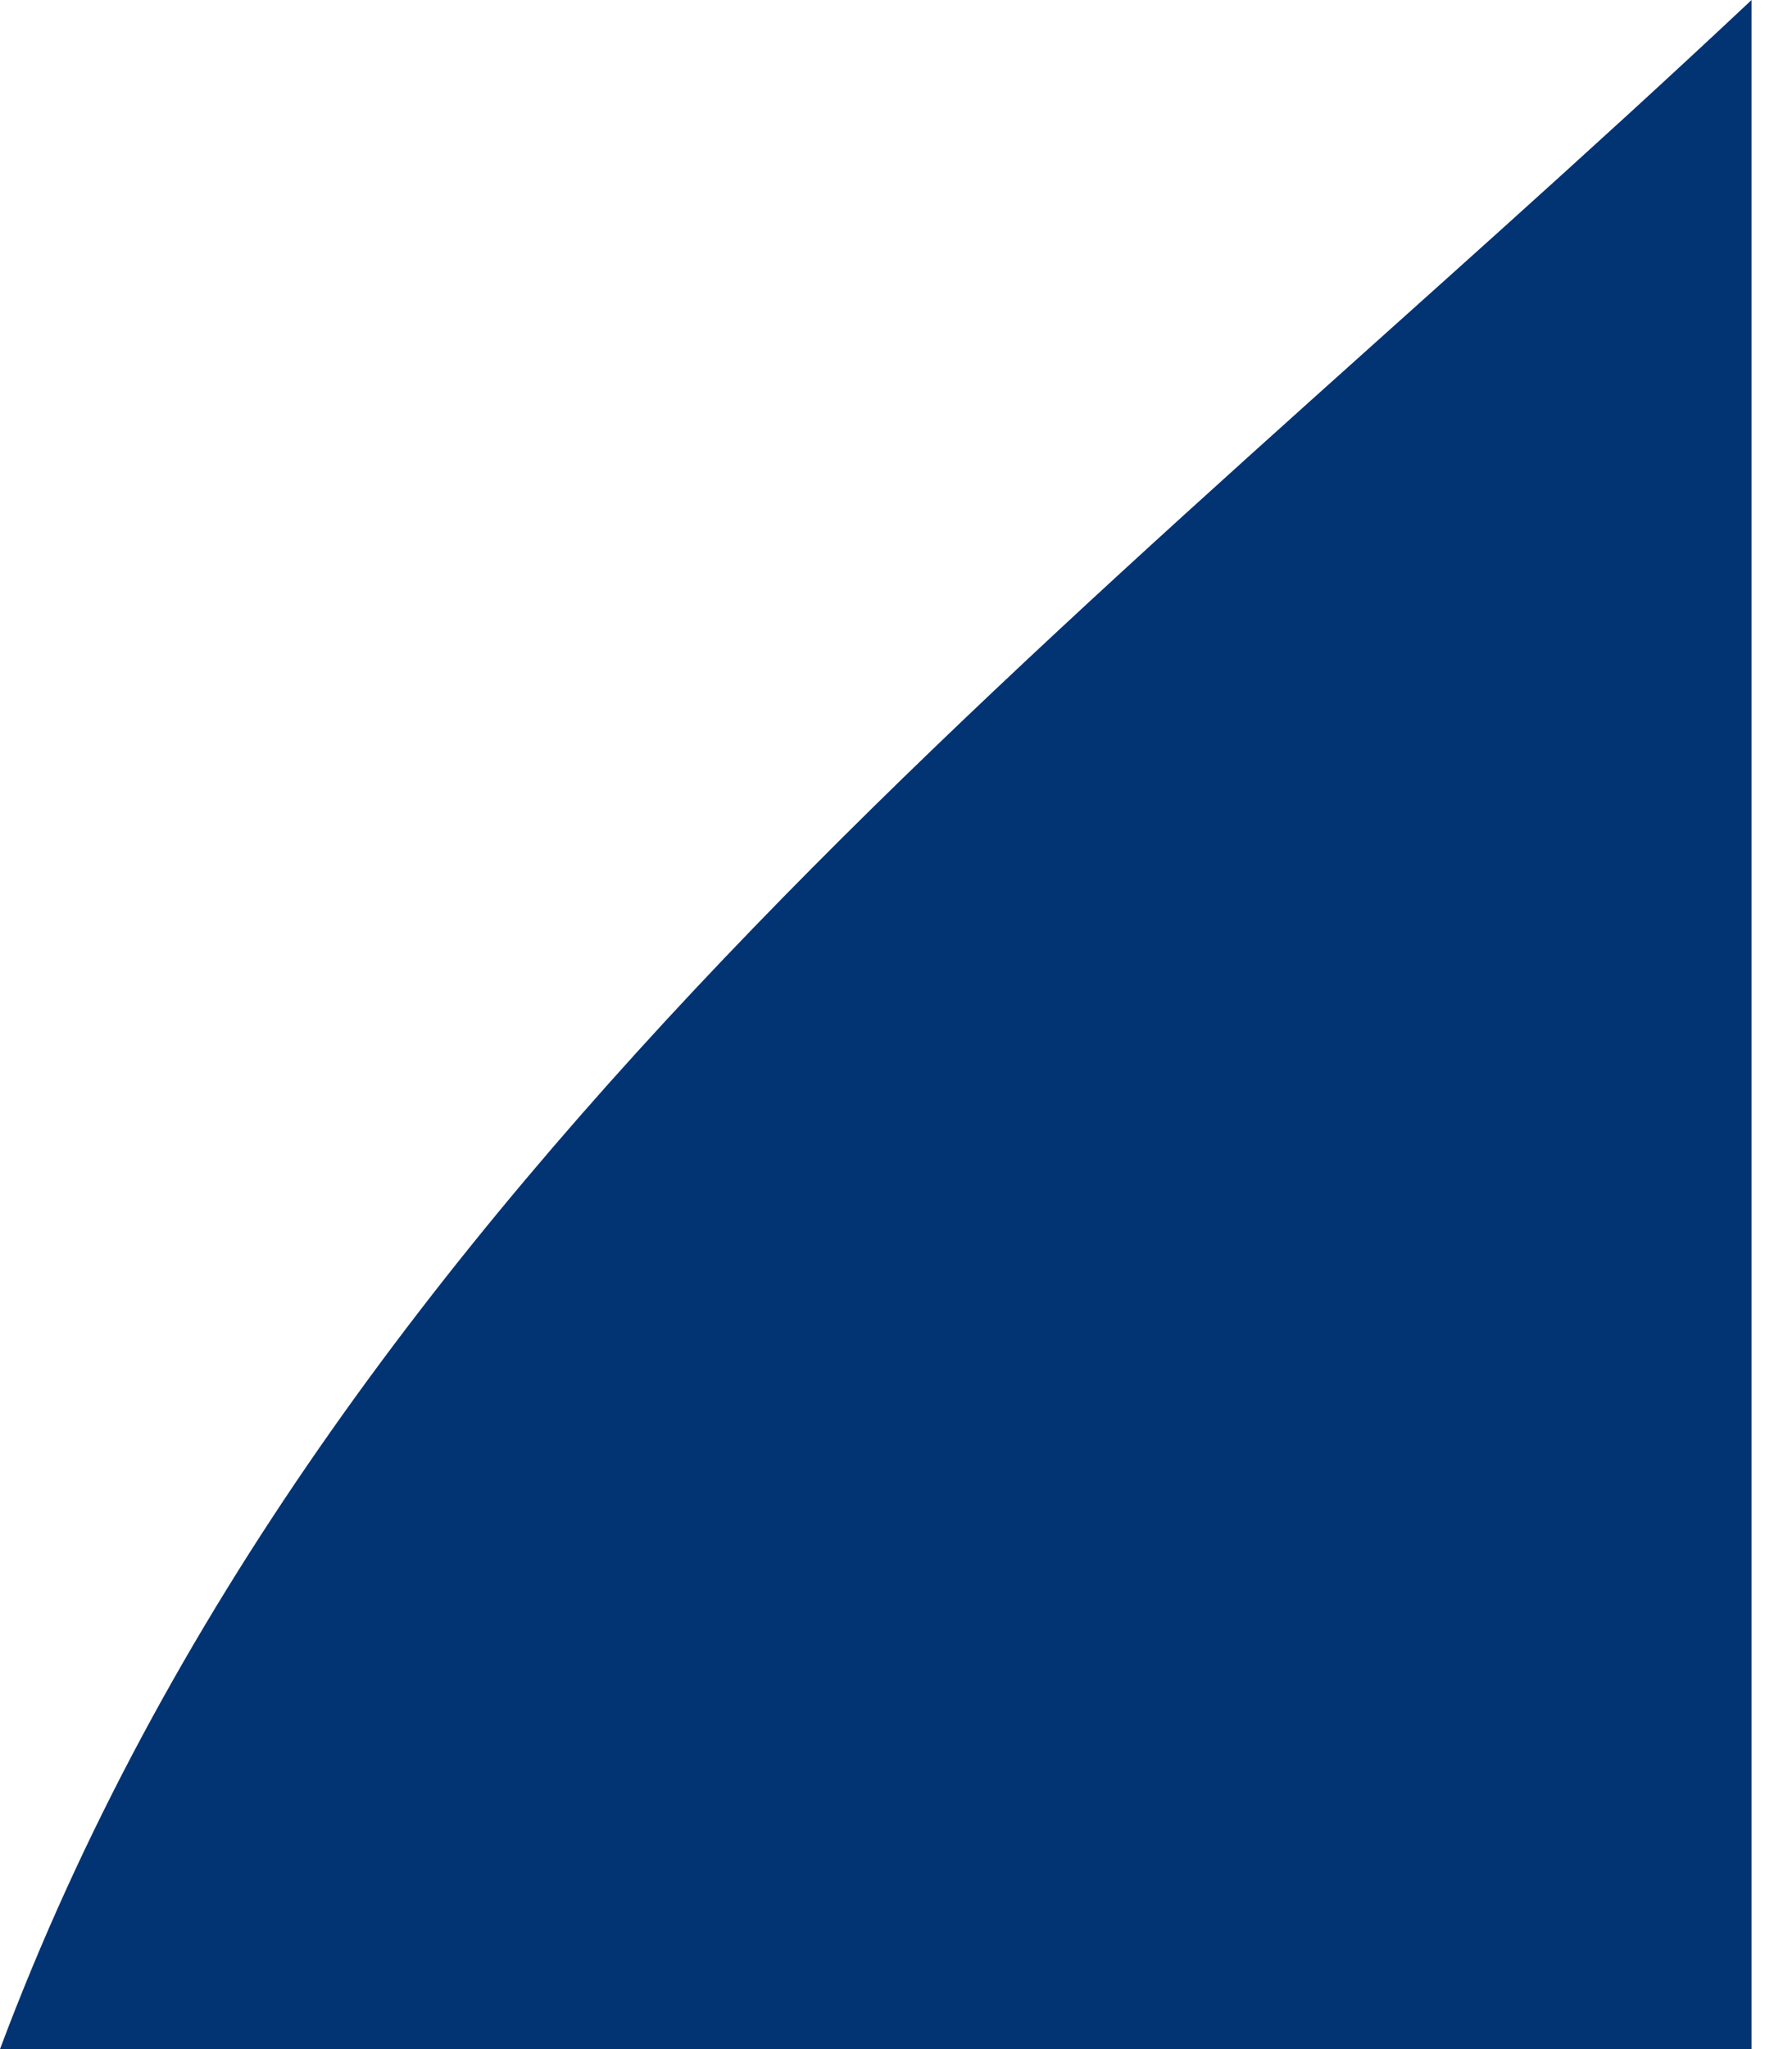 <svg width="28" height="32" viewBox="0 0 28 32" fill="none" xmlns="http://www.w3.org/2000/svg">
<path d="M0 32C5.107 18.38 17.135 9.622 27.368 0L27.368 32C-0.002 32 12.367 32 0 32Z" fill="#023373"/>
</svg>
